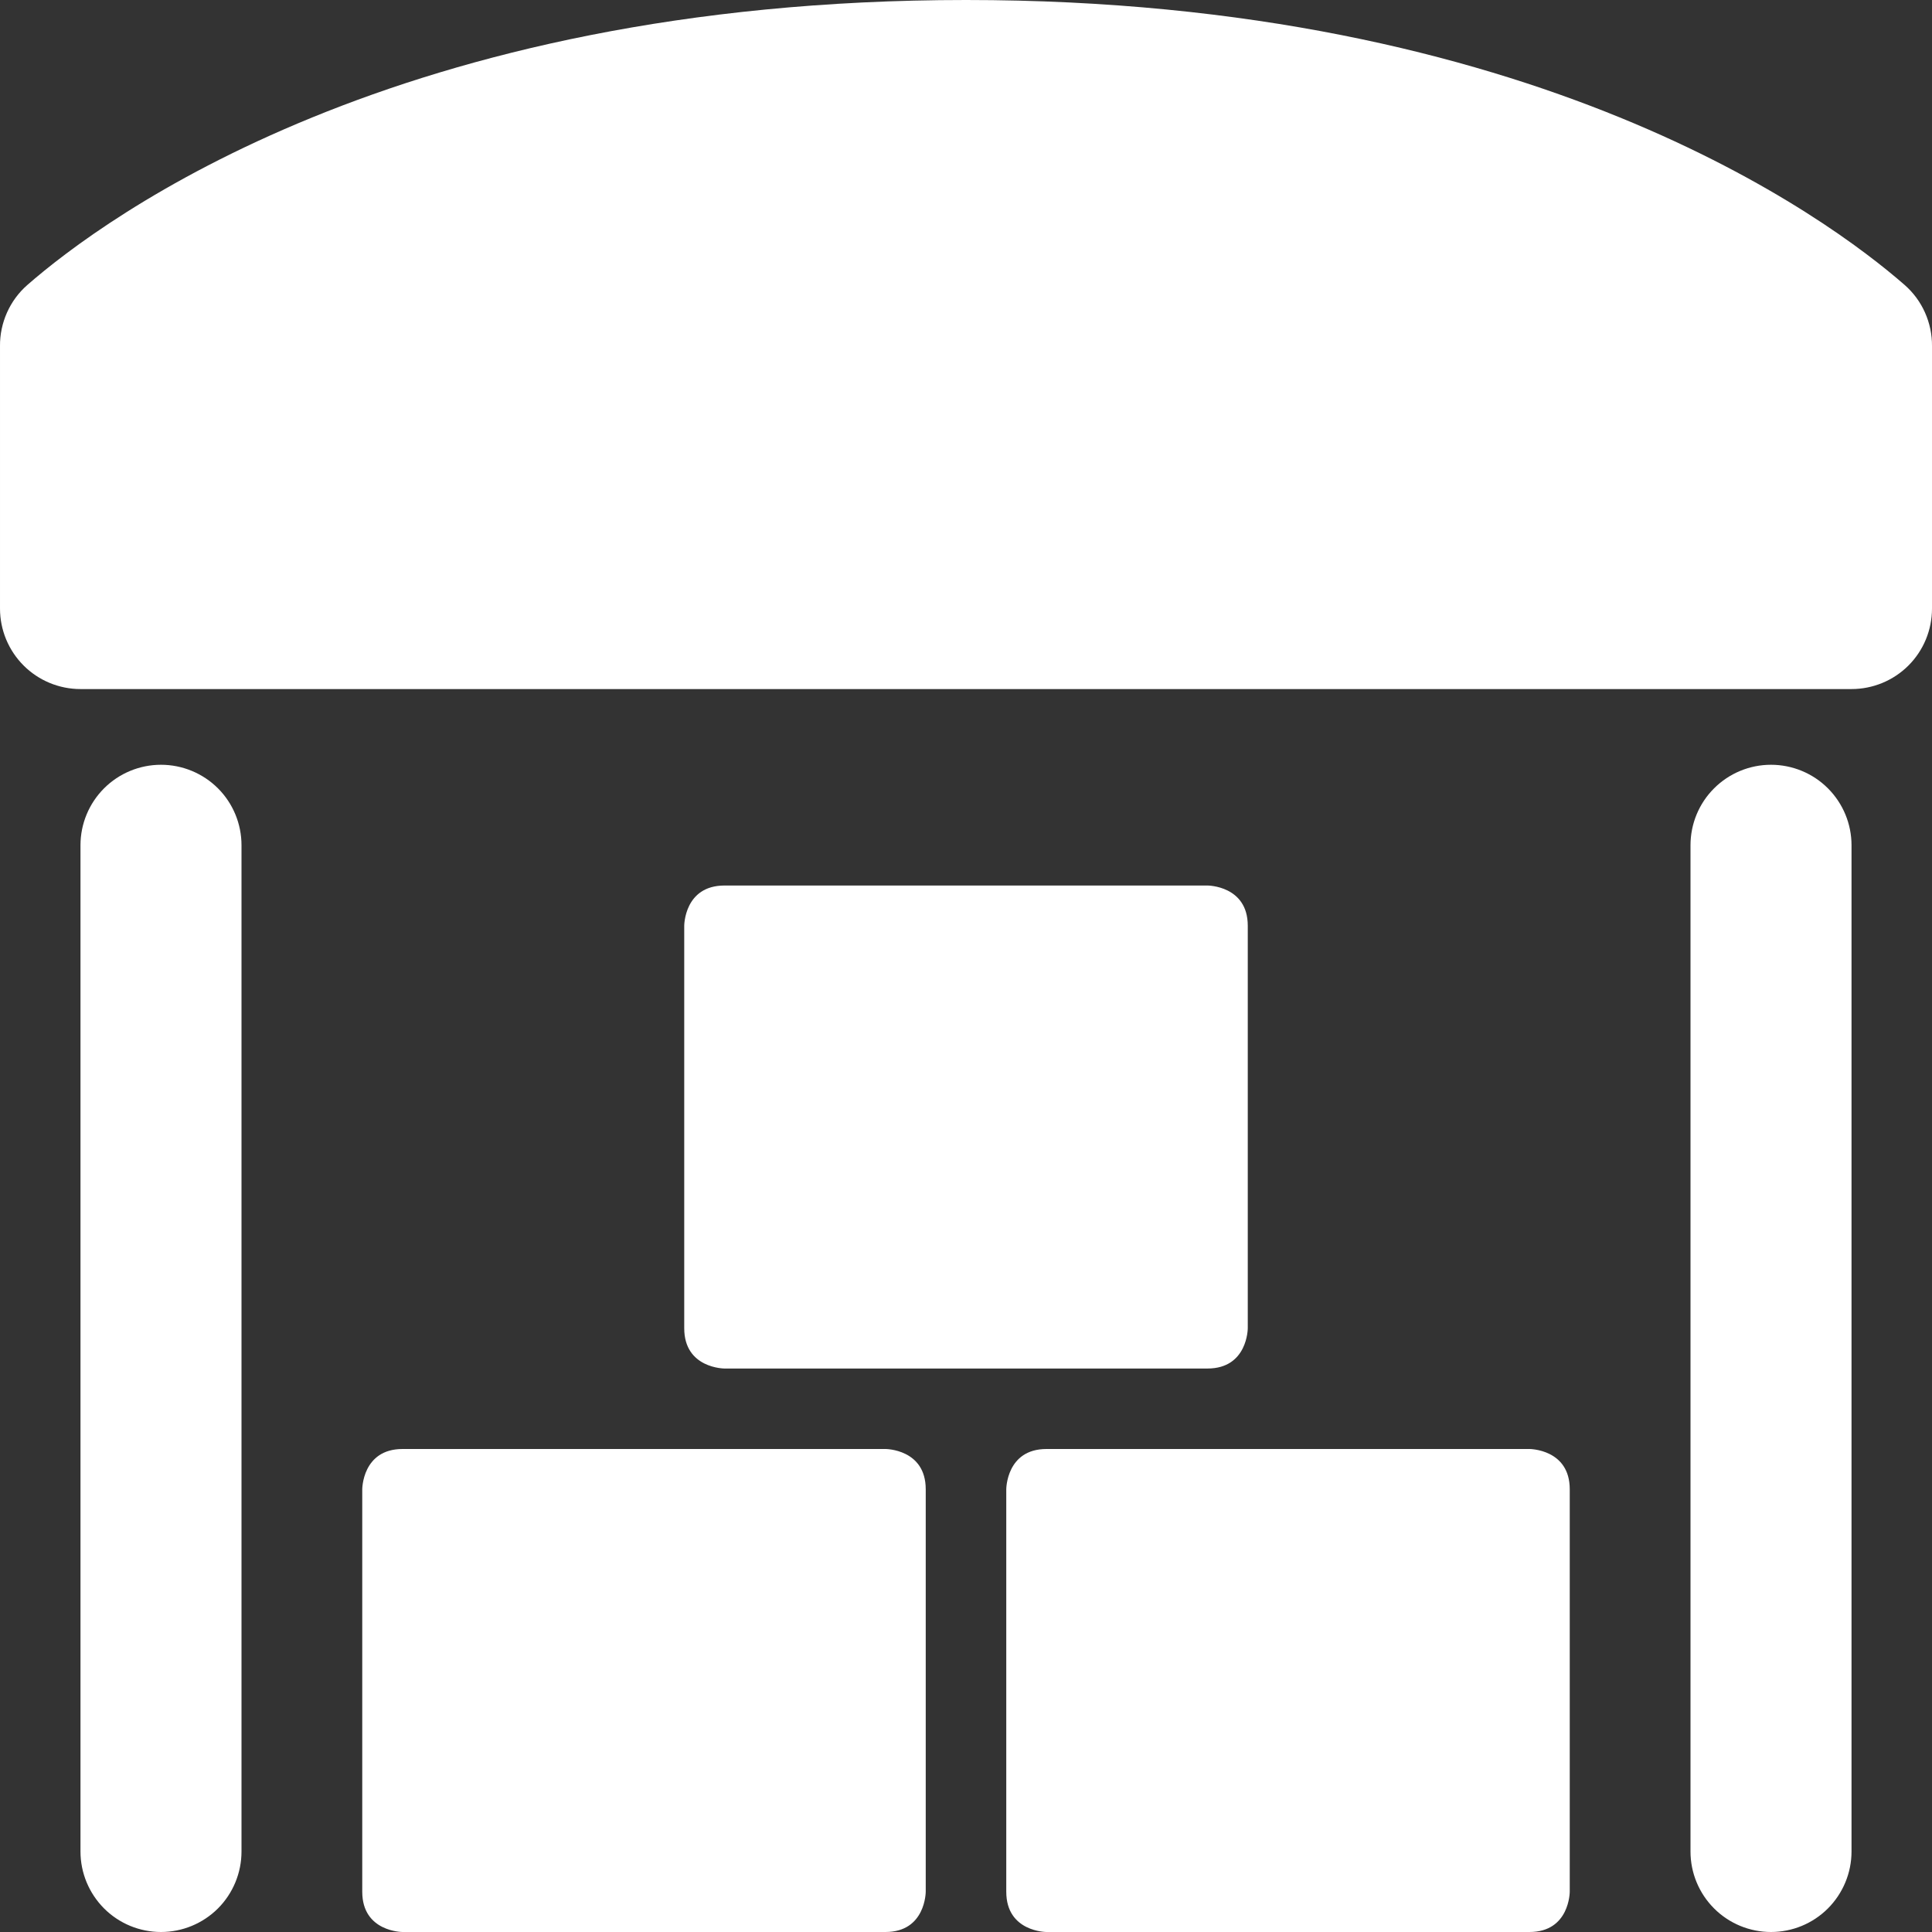 <svg width="32" height="32" viewBox="0 0 32 32" fill="none" xmlns="http://www.w3.org/2000/svg">
<rect x="0" y="0" width="32" height="32" fill="#333333" stroke="none"/>
<g clip-path="url(#clip0_2582_82298)">
<path d="M2.667 12.667C2.313 12.667 1.974 12.807 1.724 13.057C1.474 13.307 1.333 13.646 1.333 14V30.667C1.333 31.02 1.474 31.359 1.724 31.61C1.974 31.86 2.313 32 2.667 32C3.02 32 3.359 31.86 3.61 31.61C3.86 31.359 4 31.02 4 30.667V14C4 13.646 3.86 13.307 3.61 13.057C3.359 12.807 3.02 12.667 2.667 12.667ZM29.333 12.667C28.98 12.667 28.641 12.807 28.391 13.057C28.14 13.307 28 13.646 28 14V30.667C28 31.02 28.14 31.359 28.391 31.61C28.641 31.86 28.98 32 29.333 32C29.687 32 30.026 31.86 30.276 31.61C30.526 31.359 30.667 31.02 30.667 30.667V14C30.667 13.646 30.526 13.307 30.276 13.057C30.026 12.807 29.687 12.667 29.333 12.667ZM12 14.667H20C20 14.667 20.667 14.667 20.667 15.333V22C20.667 22 20.667 22.667 20 22.667H12C12 22.667 11.333 22.667 11.333 22V15.333C11.333 15.333 11.333 14.667 12 14.667ZM17.333 24H25.333C25.333 24 26 24 26 24.667V31.333C26 31.333 26 32 25.333 32H17.333C17.333 32 16.667 32 16.667 31.333V24.667C16.667 24.667 16.667 24 17.333 24ZM6.667 24H14.667C14.667 24 15.333 24 15.333 24.667V31.333C15.333 31.333 15.333 32 14.667 32H6.667C6.667 32 6 32 6 31.333V24.667C6 24.667 6 24 6.667 24ZM31.547 4.72C30.28 3.613 25.413 0 16 0C6.587 0 1.72 3.613 0.453 4.72C0.309 4.846 0.194 5.002 0.116 5.177C0.038 5.352 -0.002 5.542 5.04801e-05 5.733V10.08C5.04801e-05 10.434 0.141 10.773 0.391 11.023C0.641 11.273 0.98 11.413 1.333 11.413H30.667C31.02 11.413 31.36 11.273 31.61 11.023C31.86 10.773 32 10.434 32 10.08V5.733C32.002 5.542 31.962 5.352 31.884 5.177C31.806 5.002 31.691 4.846 31.547 4.72Z" fill="white"/>
</g>
<defs>
<clipPath id="clip0_2582_82298">
<rect width="32" height="32" fill="white"/>
</clipPath>
</defs>
</svg>
